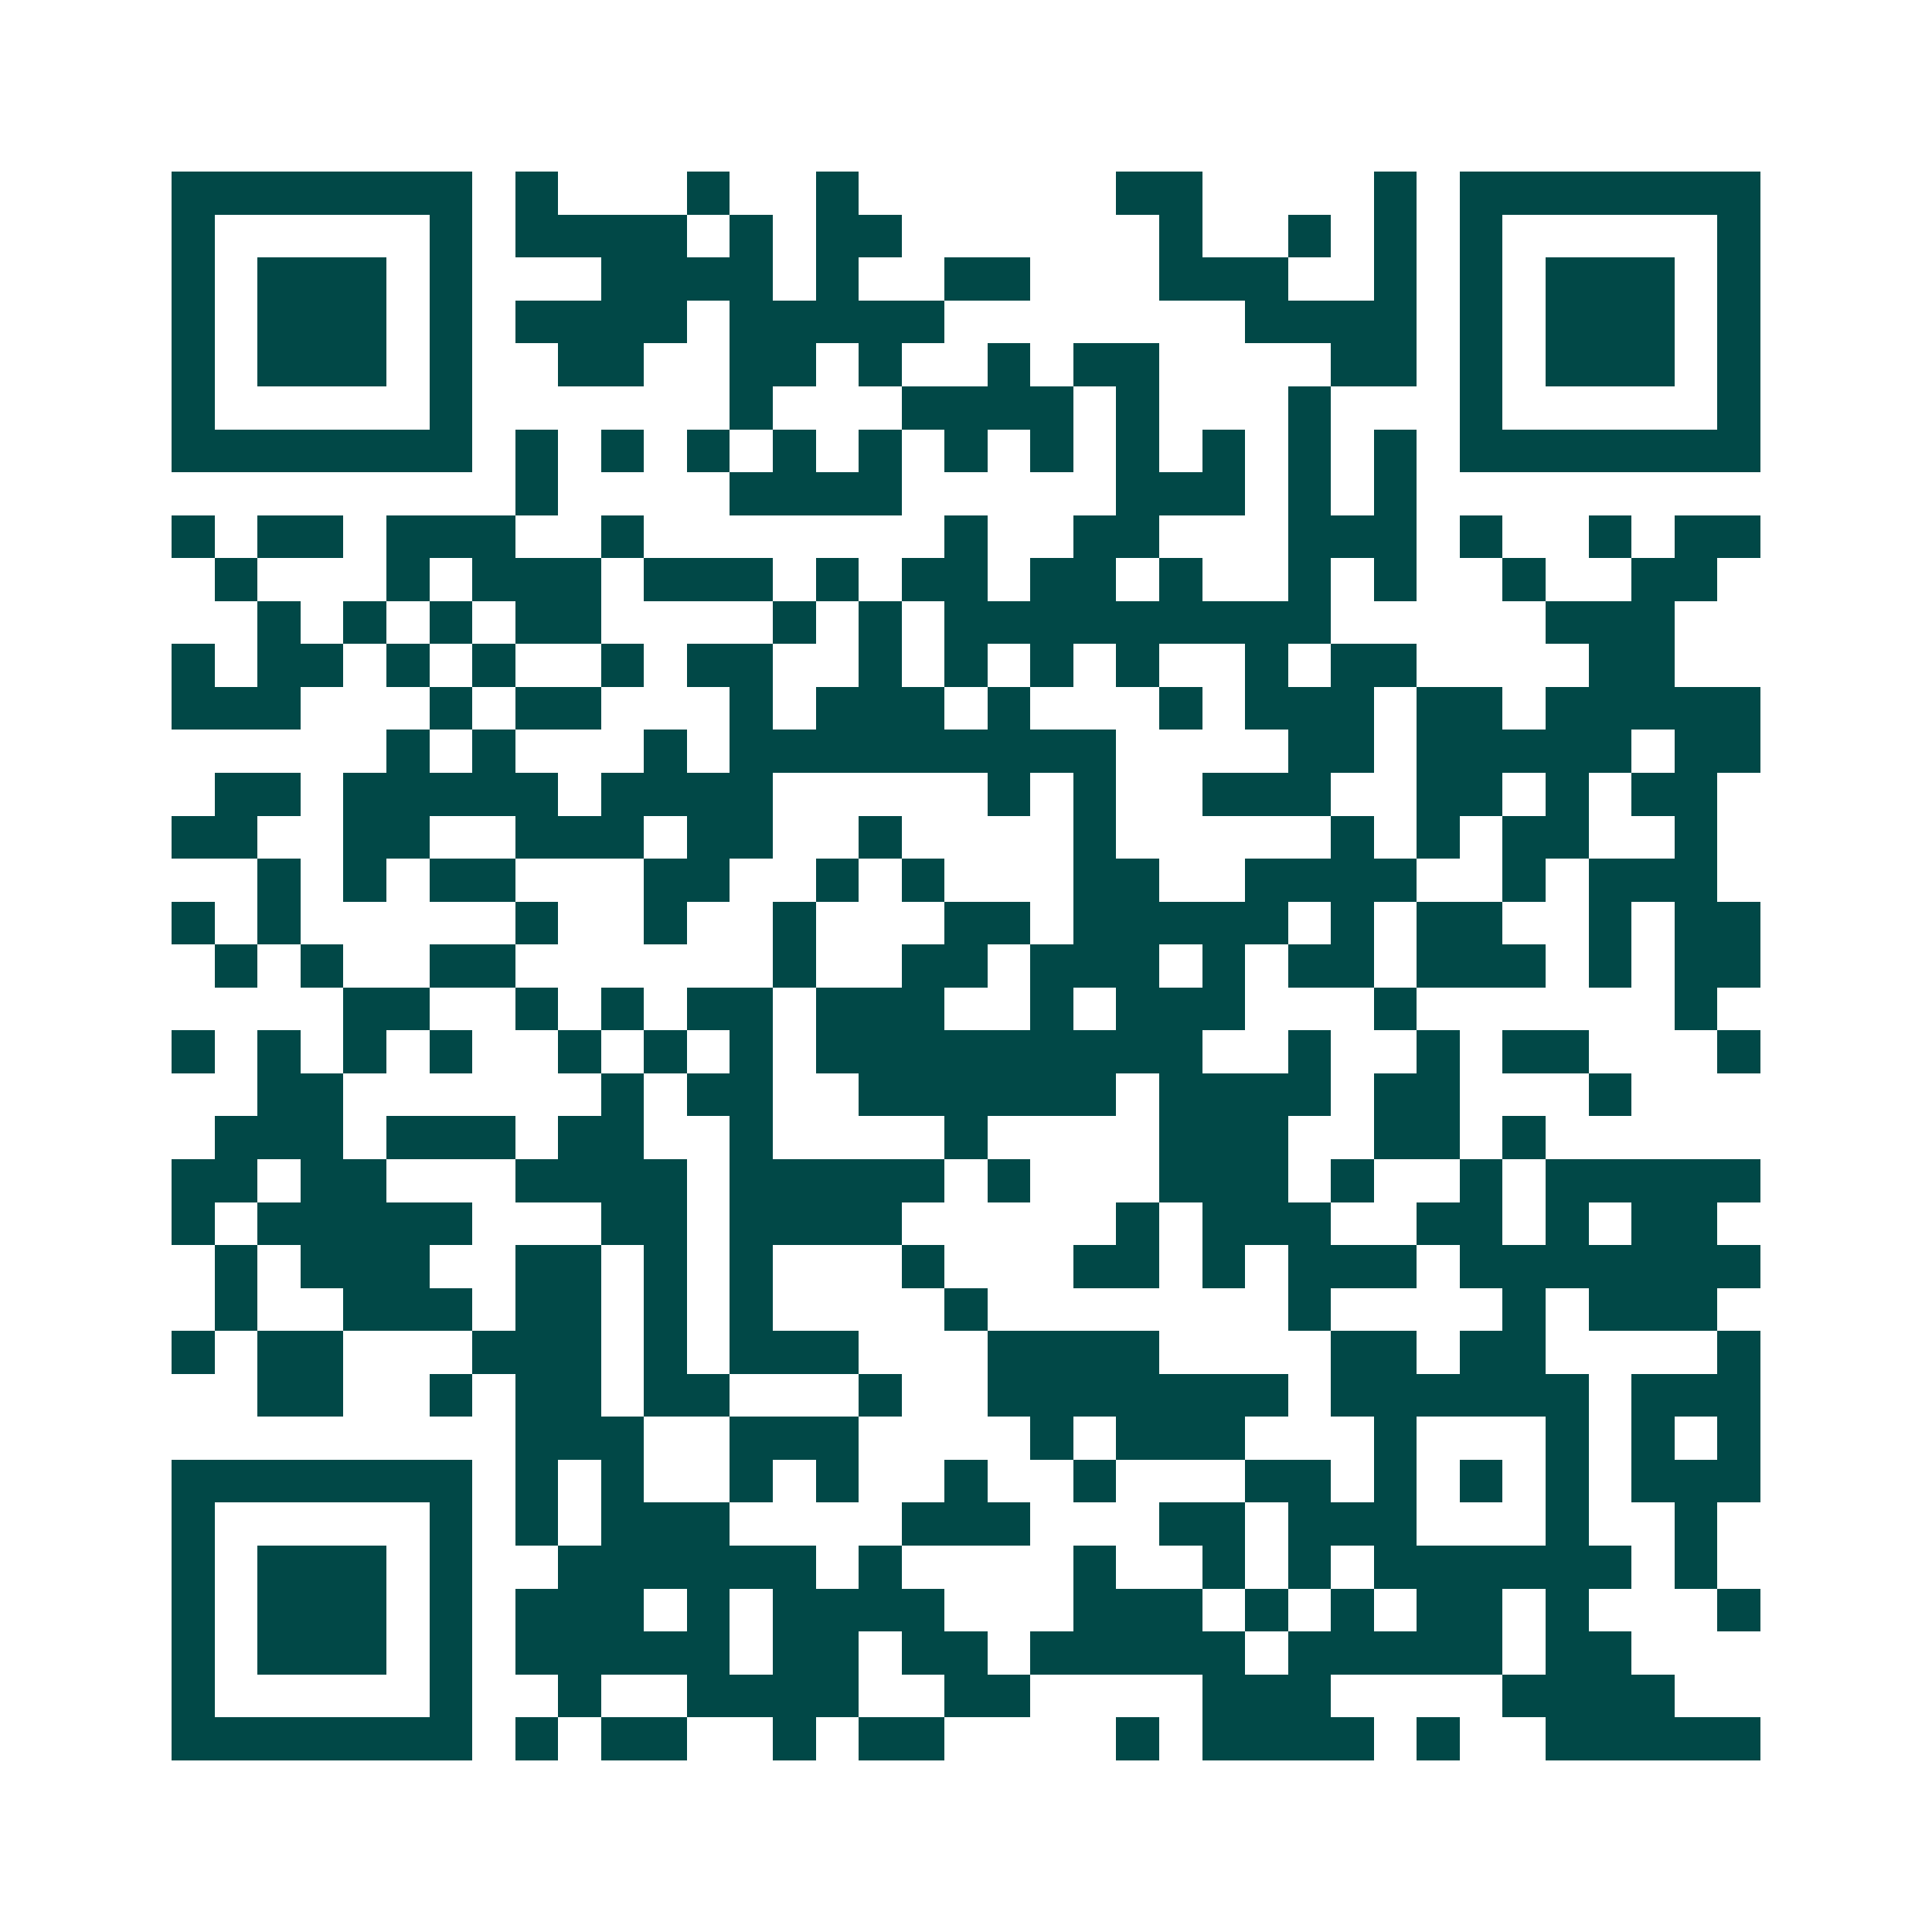 <svg xmlns="http://www.w3.org/2000/svg" width="200" height="200" viewBox="0 0 45 45" shape-rendering="crispEdges"><path fill="#ffffff" d="M0 0h45v45H0z"/><path stroke="#014847" d="M4 4.5h7m1 0h1m3 0h1m2 0h1m6 0h2m4 0h1m1 0h7M4 5.5h1m5 0h1m1 0h4m1 0h1m1 0h2m6 0h1m2 0h1m1 0h1m1 0h1m5 0h1M4 6.5h1m1 0h3m1 0h1m3 0h4m1 0h1m2 0h2m3 0h3m2 0h1m1 0h1m1 0h3m1 0h1M4 7.5h1m1 0h3m1 0h1m1 0h4m1 0h5m7 0h4m1 0h1m1 0h3m1 0h1M4 8.5h1m1 0h3m1 0h1m2 0h2m2 0h2m1 0h1m2 0h1m1 0h2m4 0h2m1 0h1m1 0h3m1 0h1M4 9.5h1m5 0h1m6 0h1m3 0h4m1 0h1m3 0h1m3 0h1m5 0h1M4 10.5h7m1 0h1m1 0h1m1 0h1m1 0h1m1 0h1m1 0h1m1 0h1m1 0h1m1 0h1m1 0h1m1 0h1m1 0h7M12 11.5h1m4 0h4m5 0h3m1 0h1m1 0h1M4 12.5h1m1 0h2m1 0h3m2 0h1m7 0h1m2 0h2m3 0h3m1 0h1m2 0h1m1 0h2M5 13.5h1m3 0h1m1 0h3m1 0h3m1 0h1m1 0h2m1 0h2m1 0h1m2 0h1m1 0h1m2 0h1m2 0h2M6 14.5h1m1 0h1m1 0h1m1 0h2m4 0h1m1 0h1m1 0h9m5 0h3M4 15.5h1m1 0h2m1 0h1m1 0h1m2 0h1m1 0h2m2 0h1m1 0h1m1 0h1m1 0h1m2 0h1m1 0h2m4 0h2M4 16.5h3m3 0h1m1 0h2m3 0h1m1 0h3m1 0h1m3 0h1m1 0h3m1 0h2m1 0h5M9 17.5h1m1 0h1m3 0h1m1 0h9m4 0h2m1 0h5m1 0h2M5 18.5h2m1 0h5m1 0h4m5 0h1m1 0h1m2 0h3m2 0h2m1 0h1m1 0h2M4 19.5h2m2 0h2m2 0h3m1 0h2m2 0h1m4 0h1m5 0h1m1 0h1m1 0h2m2 0h1M6 20.5h1m1 0h1m1 0h2m3 0h2m2 0h1m1 0h1m3 0h2m2 0h4m2 0h1m1 0h3M4 21.5h1m1 0h1m5 0h1m2 0h1m2 0h1m3 0h2m1 0h5m1 0h1m1 0h2m2 0h1m1 0h2M5 22.5h1m1 0h1m2 0h2m6 0h1m2 0h2m1 0h3m1 0h1m1 0h2m1 0h3m1 0h1m1 0h2M8 23.5h2m2 0h1m1 0h1m1 0h2m1 0h3m2 0h1m1 0h3m3 0h1m6 0h1M4 24.5h1m1 0h1m1 0h1m1 0h1m2 0h1m1 0h1m1 0h1m1 0h9m2 0h1m2 0h1m1 0h2m3 0h1M6 25.5h2m6 0h1m1 0h2m2 0h6m1 0h4m1 0h2m3 0h1M5 26.5h3m1 0h3m1 0h2m2 0h1m4 0h1m4 0h3m2 0h2m1 0h1M4 27.5h2m1 0h2m3 0h4m1 0h5m1 0h1m3 0h3m1 0h1m2 0h1m1 0h5M4 28.5h1m1 0h5m3 0h2m1 0h4m5 0h1m1 0h3m2 0h2m1 0h1m1 0h2M5 29.5h1m1 0h3m2 0h2m1 0h1m1 0h1m3 0h1m3 0h2m1 0h1m1 0h3m1 0h7M5 30.5h1m2 0h3m1 0h2m1 0h1m1 0h1m4 0h1m7 0h1m4 0h1m1 0h3M4 31.5h1m1 0h2m3 0h3m1 0h1m1 0h3m3 0h4m4 0h2m1 0h2m4 0h1M6 32.5h2m2 0h1m1 0h2m1 0h2m3 0h1m2 0h7m1 0h6m1 0h3M12 33.5h3m2 0h3m4 0h1m1 0h3m3 0h1m3 0h1m1 0h1m1 0h1M4 34.5h7m1 0h1m1 0h1m2 0h1m1 0h1m2 0h1m2 0h1m3 0h2m1 0h1m1 0h1m1 0h1m1 0h3M4 35.5h1m5 0h1m1 0h1m1 0h3m4 0h3m3 0h2m1 0h3m3 0h1m2 0h1M4 36.5h1m1 0h3m1 0h1m2 0h6m1 0h1m4 0h1m2 0h1m1 0h1m1 0h6m1 0h1M4 37.5h1m1 0h3m1 0h1m1 0h3m1 0h1m1 0h4m3 0h3m1 0h1m1 0h1m1 0h2m1 0h1m3 0h1M4 38.5h1m1 0h3m1 0h1m1 0h5m1 0h2m1 0h2m1 0h5m1 0h5m1 0h2M4 39.5h1m5 0h1m2 0h1m2 0h4m2 0h2m4 0h3m4 0h4M4 40.5h7m1 0h1m1 0h2m2 0h1m1 0h2m4 0h1m1 0h4m1 0h1m2 0h5"/></svg>
